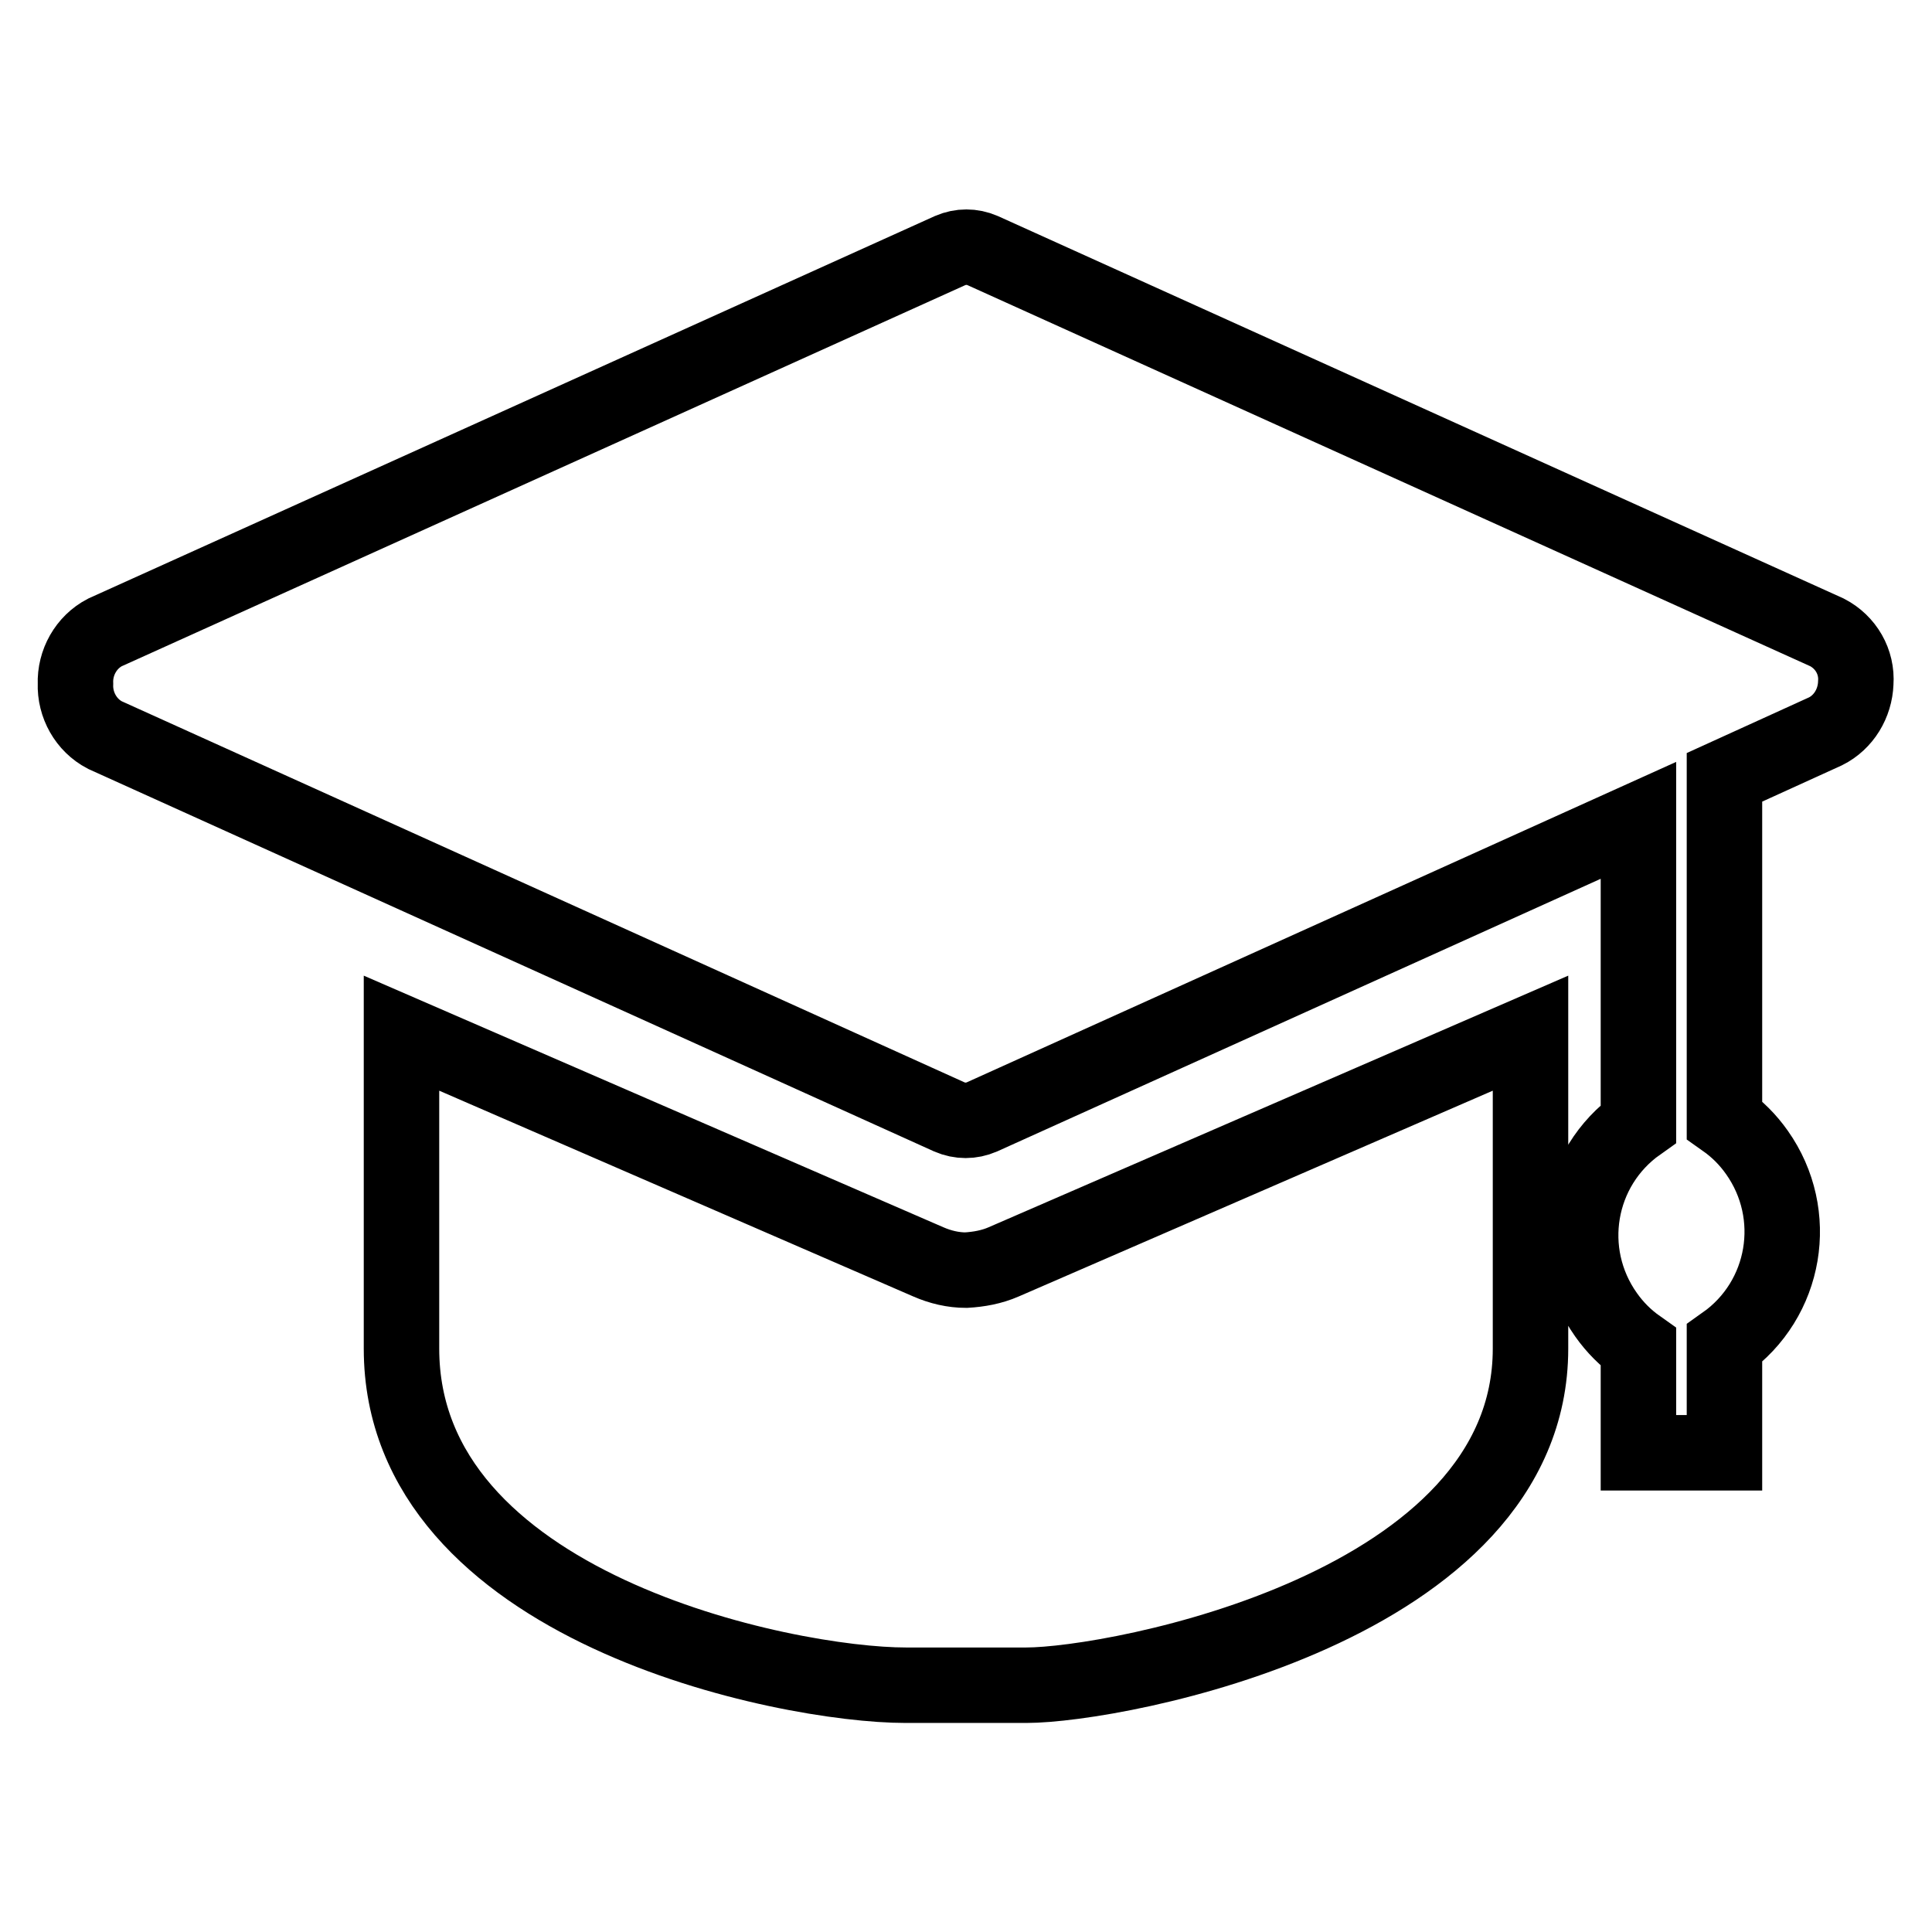 <?xml version="1.0" encoding="utf-8"?>
<!-- Svg Vector Icons : http://www.onlinewebfonts.com/icon -->
<!DOCTYPE svg PUBLIC "-//W3C//DTD SVG 1.1//EN" "http://www.w3.org/Graphics/SVG/1.1/DTD/svg11.dtd">
<svg version="1.1" xmlns="http://www.w3.org/2000/svg" xmlns:xlink="http://www.w3.org/1999/xlink" x="0px" y="0px" viewBox="0 0 256 256" enable-background="new 0 0 256 256" xml:space="preserve">
<g> <path stroke-width="10" fill-opacity="0" stroke="#000000"  d="M242.1,83.8L130.2,33.2c-1.4-0.6-2.9-0.6-4.3,0l-112,50.6c-2.5,1.3-4,4-3.9,6.8c-0.1,2.8,1.4,5.5,3.9,6.8 l111.9,50.6c1.4,0.6,2.9,0.6,4.3,0l87-39.3v40.2c-8.2,5.8-10.1,17.1-4.3,25.3c1.2,1.7,2.6,3.1,4.3,4.3v14h11.4V178 c8.2-5.8,10.1-17.1,4.3-25.3c-1.2-1.7-2.6-3.1-4.3-4.3V103l13.4-6.1c2.4-1.2,3.9-3.7,4-6.4C246.1,87.7,244.6,85.1,242.1,83.8 L242.1,83.8z M128,168.3c-1.7,0-3.4-0.4-5-1.1l-69.8-30.3v41.8c0,34.3,50.9,44.6,66.8,44.6h16c11.9,0,66.8-10.3,66.8-44.6v-41.8 L133,167.2C131.4,167.9,129.7,168.2,128,168.3L128,168.3z"/></g>
</svg>